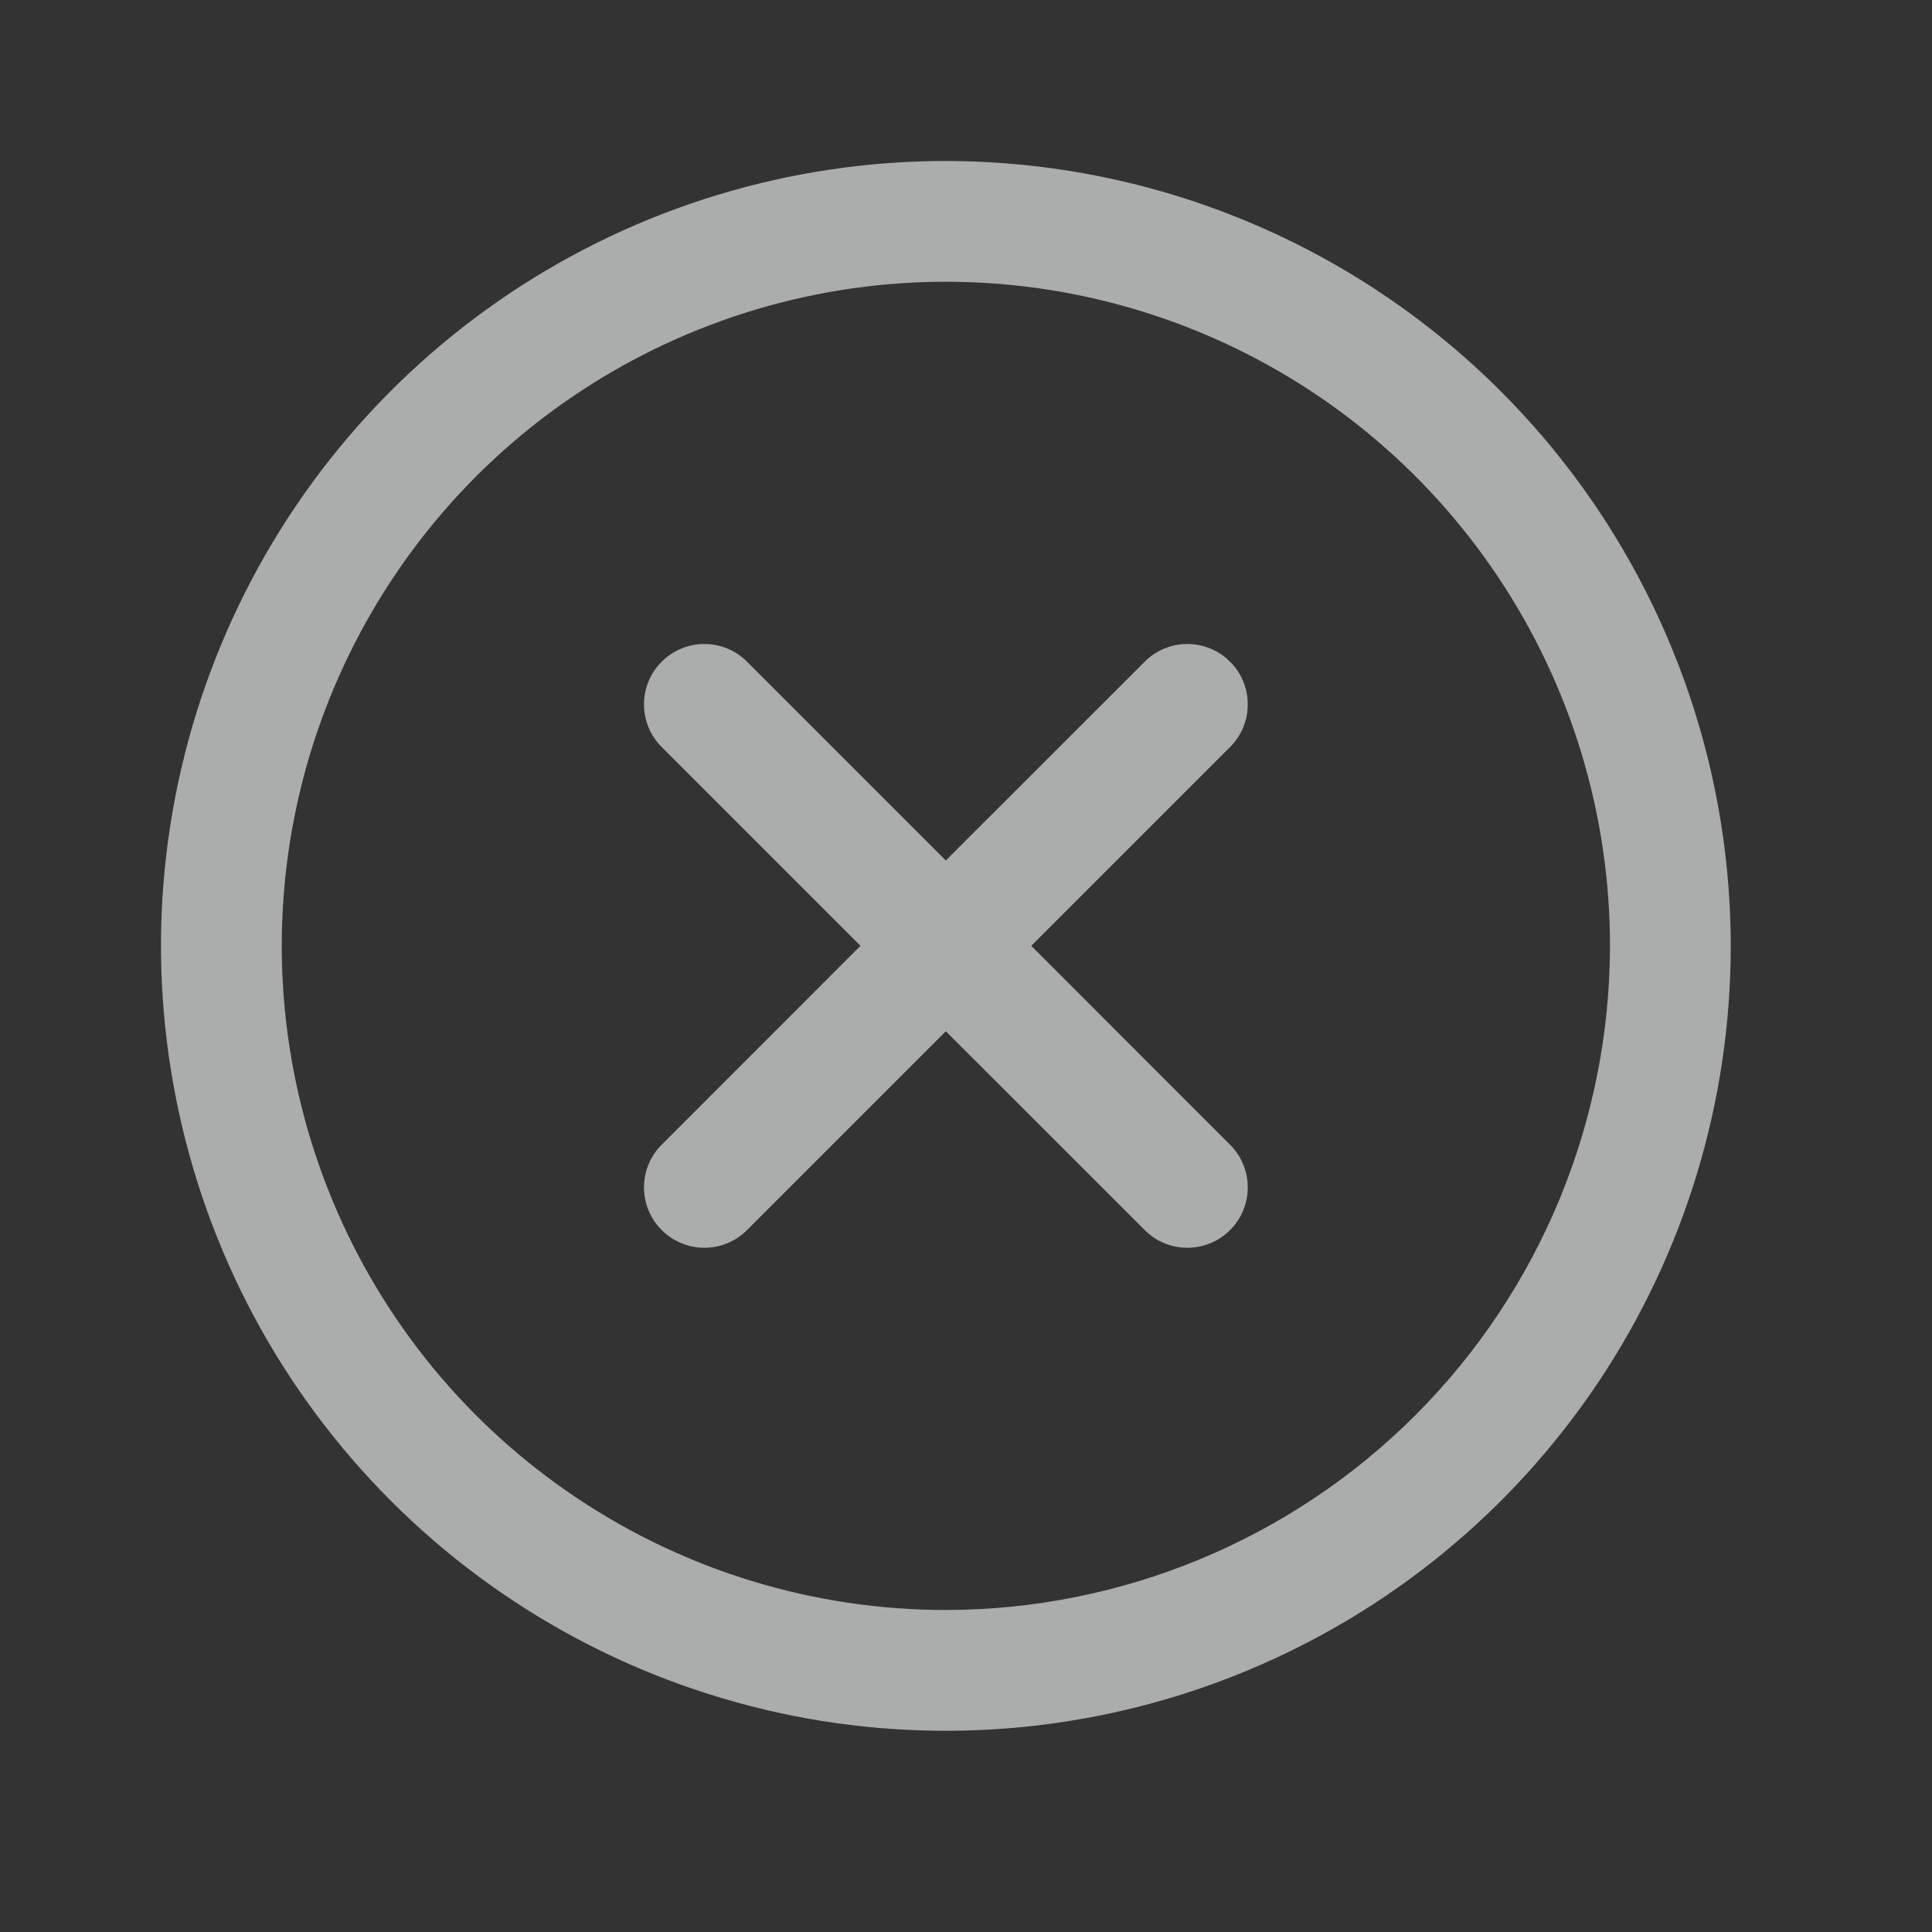 <svg width="18" height="18" viewBox="0 0 18 18" fill="none" xmlns="http://www.w3.org/2000/svg">
<rect x="0" y="0" width="18" height="18" fill="#333333" stroke="none"/>
<path d="M11.46 6.96L9.608 8.812L11.46 10.665C11.513 10.717 11.554 10.779 11.582 10.847C11.611 10.915 11.625 10.989 11.625 11.062C11.625 11.136 11.611 11.21 11.582 11.278C11.554 11.346 11.513 11.408 11.46 11.46C11.408 11.513 11.346 11.554 11.278 11.582C11.21 11.611 11.136 11.625 11.062 11.625C10.989 11.625 10.915 11.611 10.847 11.582C10.779 11.554 10.717 11.513 10.665 11.46L8.812 9.608L6.96 11.46C6.908 11.513 6.846 11.554 6.778 11.582C6.71 11.611 6.636 11.625 6.562 11.625C6.489 11.625 6.415 11.611 6.347 11.582C6.279 11.554 6.217 11.513 6.165 11.46C6.112 11.408 6.071 11.346 6.043 11.278C6.014 11.21 6 11.136 6 11.062C6 10.989 6.014 10.915 6.043 10.847C6.071 10.779 6.112 10.717 6.165 10.665L8.017 8.812L6.165 6.96C6.059 6.855 6 6.712 6 6.562C6 6.413 6.059 6.27 6.165 6.165C6.27 6.059 6.413 6 6.562 6C6.712 6 6.855 6.059 6.96 6.165L8.812 8.017L10.665 6.165C10.717 6.112 10.779 6.071 10.847 6.043C10.915 6.014 10.989 6 11.062 6C11.136 6 11.21 6.014 11.278 6.043C11.346 6.071 11.408 6.112 11.46 6.165C11.513 6.217 11.554 6.279 11.582 6.347C11.611 6.415 11.625 6.489 11.625 6.562C11.625 6.636 11.611 6.71 11.582 6.778C11.554 6.846 11.513 6.908 11.46 6.96ZM16.125 8.812C16.125 10.259 15.696 11.673 14.893 12.875C14.089 14.078 12.947 15.015 11.611 15.568C10.275 16.122 8.804 16.267 7.386 15.985C5.967 15.702 4.664 15.006 3.642 13.983C2.619 12.96 1.923 11.658 1.641 10.239C1.358 8.821 1.503 7.35 2.057 6.014C2.61 4.678 3.547 3.536 4.75 2.732C5.952 1.929 7.366 1.5 8.812 1.5C10.751 1.502 12.61 2.273 13.981 3.644C15.352 5.015 16.123 6.874 16.125 8.812ZM15 8.812C15 7.589 14.637 6.392 13.957 5.375C13.277 4.357 12.311 3.564 11.18 3.096C10.05 2.628 8.806 2.505 7.605 2.744C6.405 2.983 5.303 3.572 4.437 4.437C3.572 5.303 2.983 6.405 2.744 7.605C2.505 8.806 2.628 10.05 3.096 11.18C3.564 12.311 4.357 13.277 5.375 13.957C6.392 14.637 7.589 15 8.812 15C10.453 14.998 12.026 14.346 13.186 13.186C14.346 12.026 14.998 10.453 15 8.812Z" fill="#FBFFFF" fill-opacity="0.6"/>
</svg>
